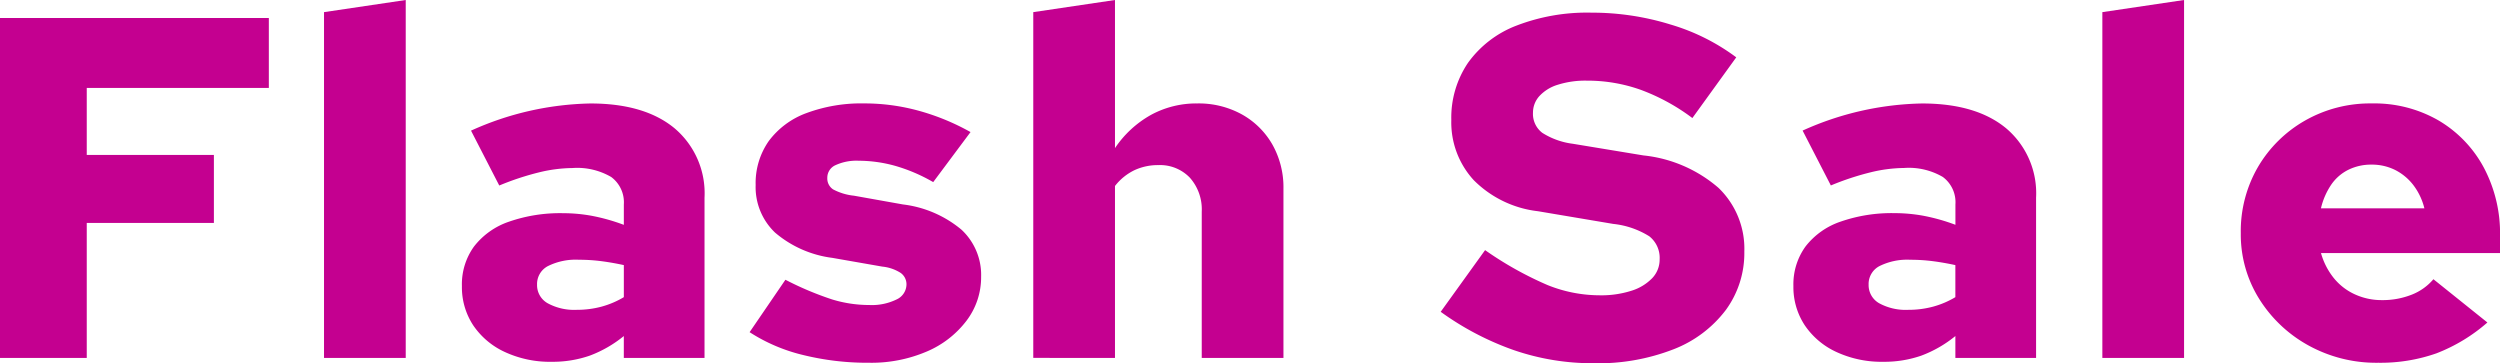 <svg xmlns="http://www.w3.org/2000/svg" width="234" height="34" viewBox="0 0 234 34">
  <path id="Path_8696" data-name="Path 8696" d="M3.237,2.915V-28.9H28.4v6.545H11.357v6.273h11.9v6.364h-11.9V2.915Zm30.328,0V-29.449l7.648-1.136v33.5Zm21.31.364a10.053,10.053,0,0,1-4.367-.909,7.192,7.192,0,0,1-2.974-2.5,6.475,6.475,0,0,1-1.062-3.682,6.03,6.03,0,0,1,1.133-3.7,6.978,6.978,0,0,1,3.258-2.318,14.568,14.568,0,0,1,5.1-.8,14.962,14.962,0,0,1,2.691.25,18.091,18.091,0,0,1,2.974.841v-1.909a2.942,2.942,0,0,0-1.18-2.568,6.31,6.31,0,0,0-3.635-.841,13.667,13.667,0,0,0-3.045.386,25.456,25.456,0,0,0-3.8,1.25l-2.644-5.136A28.288,28.288,0,0,1,58.51-20.9q5.052,0,7.861,2.318a7.959,7.959,0,0,1,2.809,6.5v15H61.626V.869a11.256,11.256,0,0,1-3.21,1.841A10.549,10.549,0,0,1,54.875,3.278ZM53.506-3.949A1.945,1.945,0,0,0,54.5-2.2a5.192,5.192,0,0,0,2.738.614,8.779,8.779,0,0,0,2.313-.3,8.3,8.3,0,0,0,2.077-.886v-3q-1.039-.227-2.077-.364a16.306,16.306,0,0,0-2.125-.136,5.835,5.835,0,0,0-2.9.591A1.887,1.887,0,0,0,53.506-3.949ZM84.589,3.369A25.2,25.2,0,0,1,78.4,2.642a16.12,16.12,0,0,1-5-2.136L76.752-4.4a29.518,29.518,0,0,0,4.367,1.841,11.9,11.9,0,0,0,3.47.523,5.252,5.252,0,0,0,2.573-.523,1.563,1.563,0,0,0,.921-1.386A1.3,1.3,0,0,0,87.54-5.04a3.907,3.907,0,0,0-1.723-.591l-4.674-.818a10.247,10.247,0,0,1-5.359-2.364,5.871,5.871,0,0,1-1.818-4.455,6.851,6.851,0,0,1,1.227-4.114,7.694,7.694,0,0,1,3.517-2.614,14.758,14.758,0,0,1,5.453-.909,19.134,19.134,0,0,1,5.052.682,21.6,21.6,0,0,1,4.863,2L90.585-13.54a15.809,15.809,0,0,0-3.564-1.523A12.778,12.778,0,0,0,83.6-15.54a4.671,4.671,0,0,0-2.148.409,1.282,1.282,0,0,0-.779,1.182,1.225,1.225,0,0,0,.543,1.091,5.315,5.315,0,0,0,1.959.591l4.58.818a10.5,10.5,0,0,1,5.477,2.364A5.78,5.78,0,0,1,95.07-4.676,6.727,6.727,0,0,1,93.7-.563a9.145,9.145,0,0,1-3.73,2.886A13.166,13.166,0,0,1,84.589,3.369Zm15.362-.455V-29.449l7.648-1.136v13.864a9.833,9.833,0,0,1,3.376-3.114,8.877,8.877,0,0,1,4.32-1.068,8.374,8.374,0,0,1,4.178,1.023,7.474,7.474,0,0,1,2.856,2.818,8.156,8.156,0,0,1,1.039,4.159V2.915h-7.648V-10.767a4.461,4.461,0,0,0-1.109-3.182,3.856,3.856,0,0,0-2.951-1.182,5.2,5.2,0,0,0-2.243.477,5.144,5.144,0,0,0-1.818,1.477V2.915Zm52.441.5a22.615,22.615,0,0,1-7.459-1.227A26.9,26.9,0,0,1,138.086-1.4l4.155-5.773A32.545,32.545,0,0,0,148.095-3.9a13.1,13.1,0,0,0,4.863.955,9.226,9.226,0,0,0,3-.432,4.587,4.587,0,0,0,1.936-1.182,2.514,2.514,0,0,0,.685-1.75,2.568,2.568,0,0,0-.968-2.159,7.918,7.918,0,0,0-3.376-1.159L147.2-10.813a10.109,10.109,0,0,1-6.02-2.909,7.989,7.989,0,0,1-2.1-5.636,9.147,9.147,0,0,1,1.558-5.341,9.953,9.953,0,0,1,4.509-3.477A18.335,18.335,0,0,1,152.2-29.4a24.862,24.862,0,0,1,7.412,1.114,19.472,19.472,0,0,1,6.138,3.068l-4.107,5.682a18.969,18.969,0,0,0-4.816-2.636,14.848,14.848,0,0,0-5.052-.864,8.534,8.534,0,0,0-2.738.386,3.872,3.872,0,0,0-1.723,1.068,2.3,2.3,0,0,0-.59,1.545,2.222,2.222,0,0,0,.873,1.886,6.971,6.971,0,0,0,2.856,1.023l6.61,1.091a12.74,12.74,0,0,1,7.035,3.045,7.9,7.9,0,0,1,2.408,5.955,9.016,9.016,0,0,1-1.723,5.455A11.194,11.194,0,0,1,159.9,2.1,19.448,19.448,0,0,1,152.391,3.415Zm27.117-.136a10.053,10.053,0,0,1-4.367-.909,7.191,7.191,0,0,1-2.974-2.5A6.475,6.475,0,0,1,171.1-3.813a6.03,6.03,0,0,1,1.133-3.7A6.977,6.977,0,0,1,175.5-9.835a14.568,14.568,0,0,1,5.1-.8,14.962,14.962,0,0,1,2.691.25,18.091,18.091,0,0,1,2.974.841v-1.909a2.942,2.942,0,0,0-1.18-2.568,6.31,6.31,0,0,0-3.635-.841,13.667,13.667,0,0,0-3.045.386,25.457,25.457,0,0,0-3.8,1.25l-2.644-5.136A28.289,28.289,0,0,1,183.144-20.9q5.052,0,7.861,2.318a7.959,7.959,0,0,1,2.809,6.5v15H186.26V.869a11.256,11.256,0,0,1-3.21,1.841A10.55,10.55,0,0,1,179.509,3.278Zm-1.369-7.227a1.946,1.946,0,0,0,.991,1.75,5.192,5.192,0,0,0,2.738.614,8.779,8.779,0,0,0,2.313-.3,8.3,8.3,0,0,0,2.077-.886v-3q-1.039-.227-2.077-.364a16.306,16.306,0,0,0-2.125-.136,5.834,5.834,0,0,0-2.9.591A1.887,1.887,0,0,0,178.139-3.949Zm21.877,6.864V-29.449l7.648-1.136v33.5Zm25.8.455a13.135,13.135,0,0,1-6.492-1.614,12.563,12.563,0,0,1-4.627-4.364,11.36,11.36,0,0,1-1.723-6.159,11.956,11.956,0,0,1,1.605-6.182,11.956,11.956,0,0,1,4.391-4.341,12.3,12.3,0,0,1,6.279-1.614,12.015,12.015,0,0,1,6.232,1.591,11.323,11.323,0,0,1,4.225,4.386,13.149,13.149,0,0,1,1.534,6.432V-6.9h-16.76a6.532,6.532,0,0,0,1.18,2.318A5.423,5.423,0,0,0,223.64-3.04a6,6,0,0,0,2.549.545,7.379,7.379,0,0,0,2.762-.5,5.1,5.1,0,0,0,2.054-1.455L236.057-.4a15.983,15.983,0,0,1-4.768,2.886A15.784,15.784,0,0,1,225.812,3.369Zm-5.335-14.455h9.678a5.926,5.926,0,0,0-1.039-2.182,4.978,4.978,0,0,0-1.7-1.409,4.858,4.858,0,0,0-2.219-.5,4.79,4.79,0,0,0-2.148.477,4.211,4.211,0,0,0-1.605,1.386A6.672,6.672,0,0,0,220.477-11.085Z" transform="translate(-3.237 30.585)" fill="#c40090"/>
</svg>
